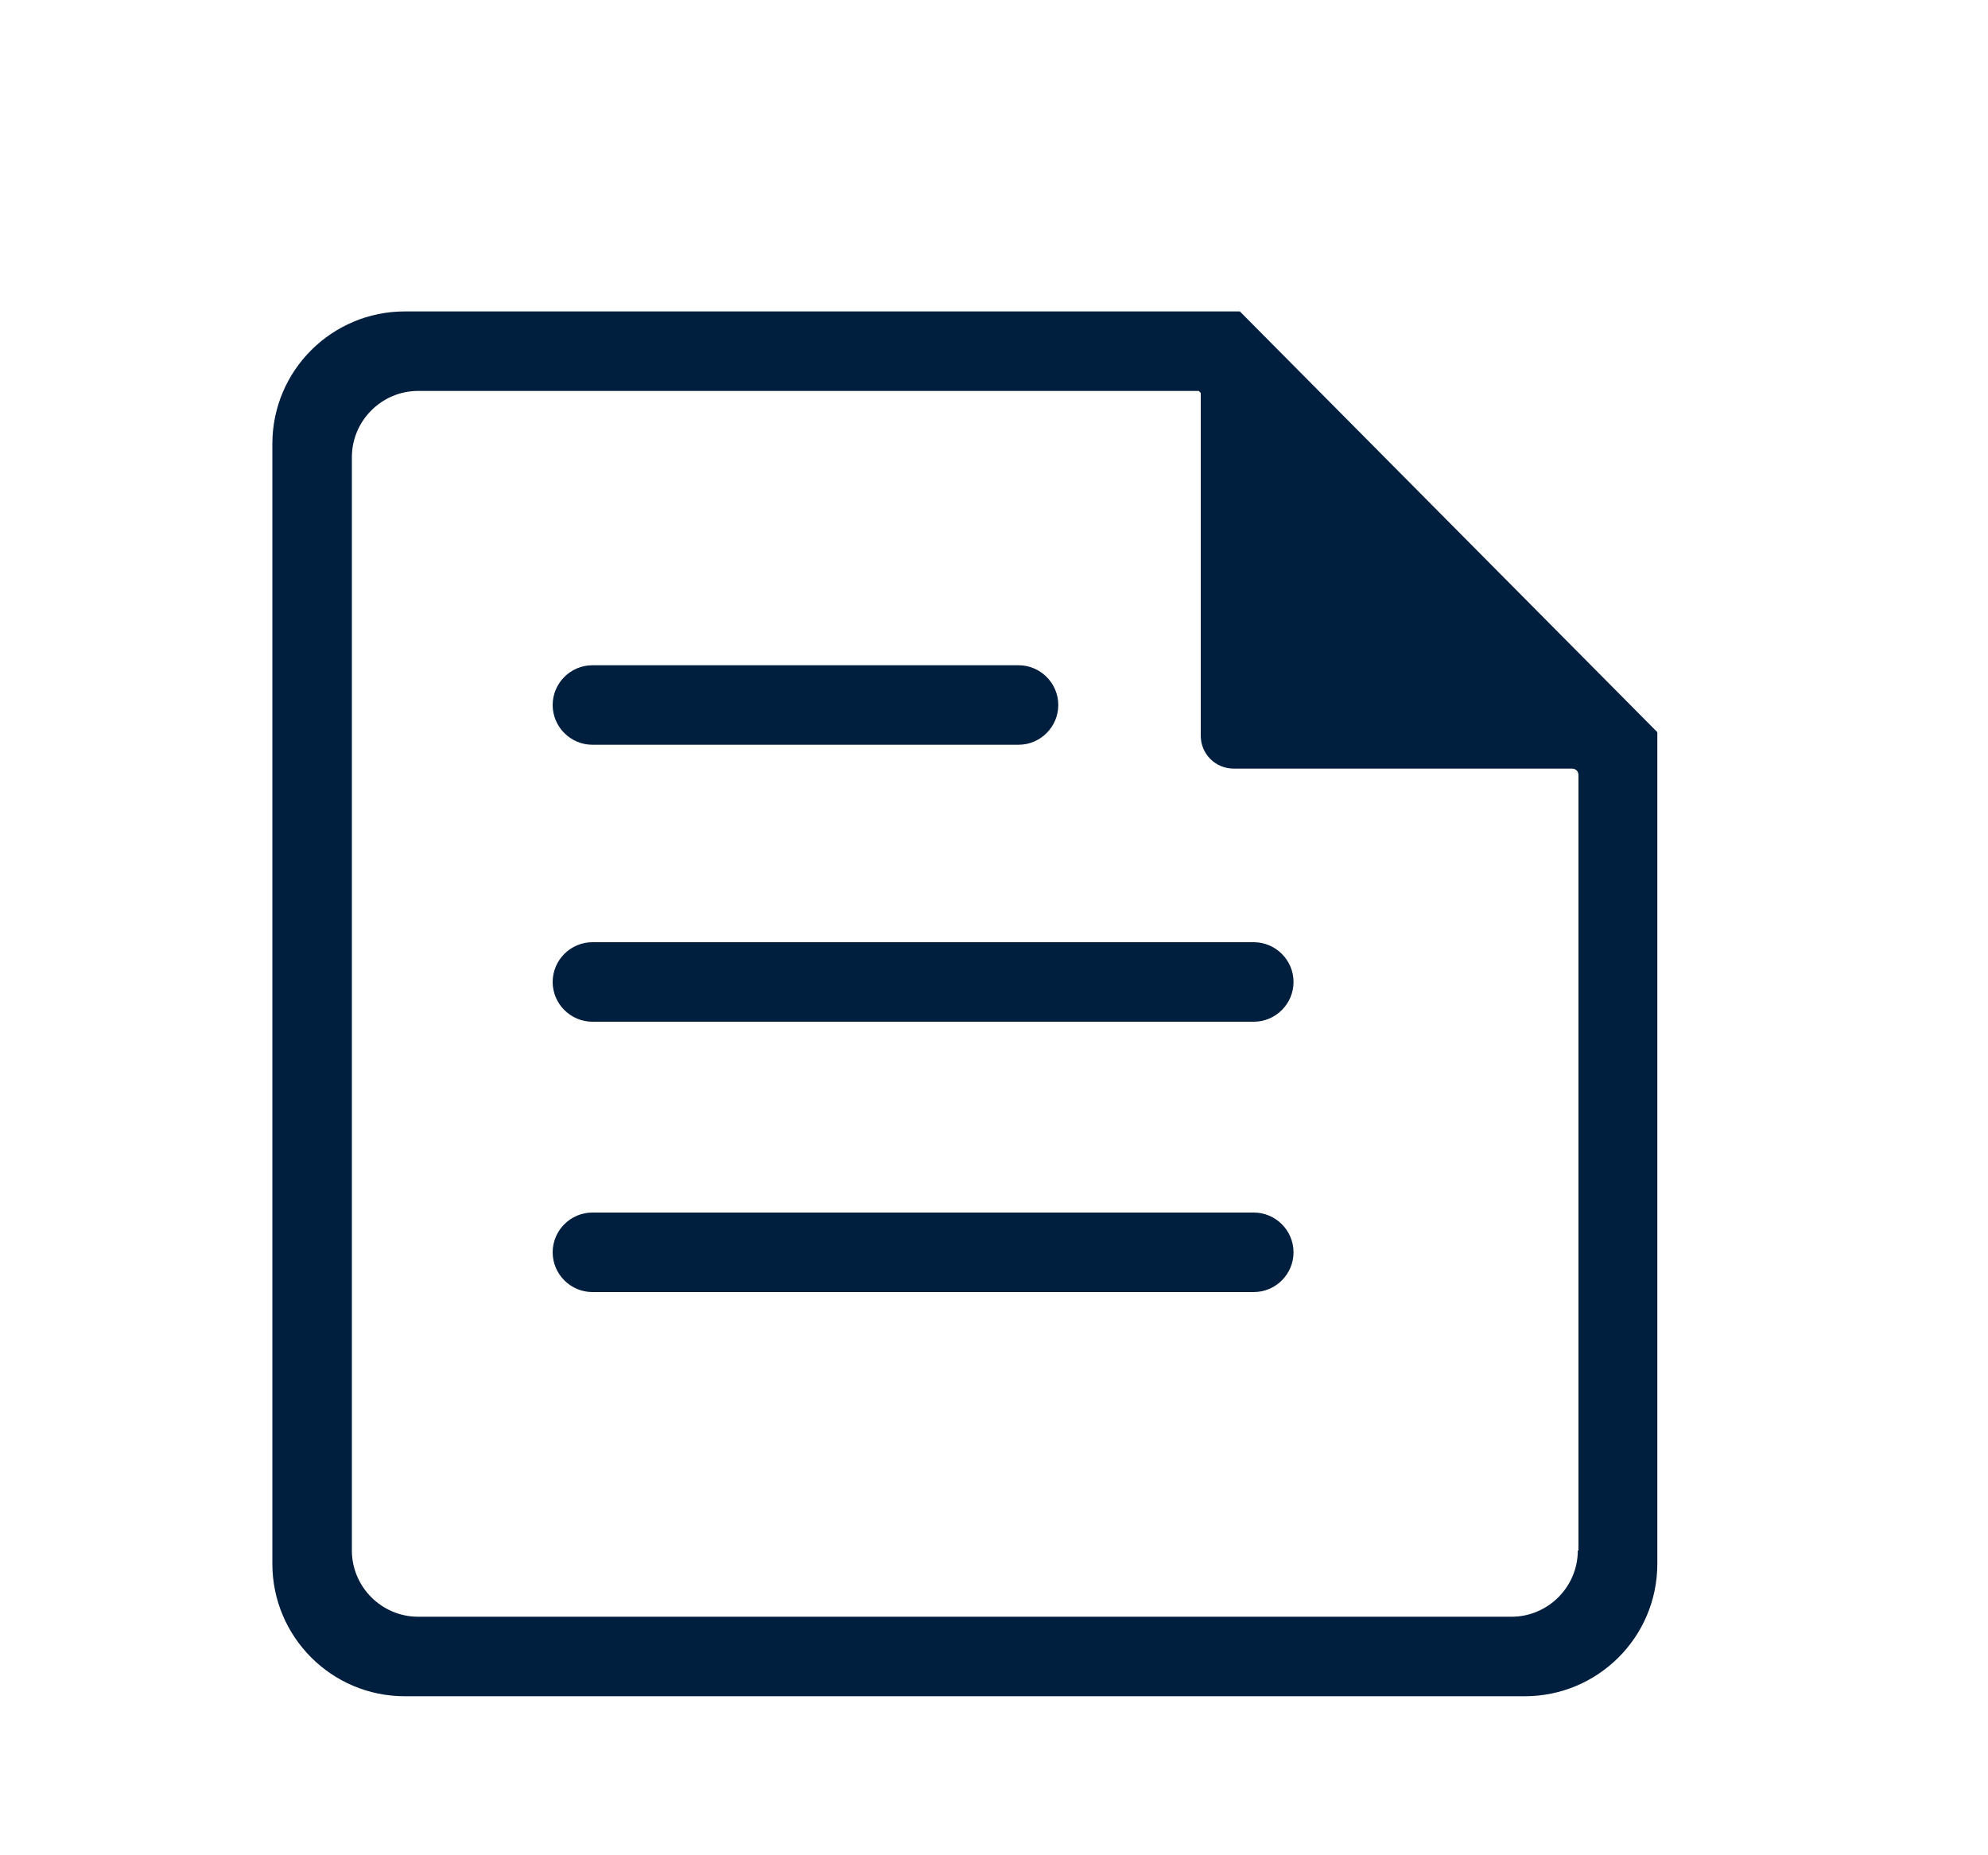 <?xml version="1.0" encoding="UTF-8"?>
<svg xmlns="http://www.w3.org/2000/svg" id="Ebene_1" data-name="Ebene 1" version="1.1" viewBox="0 0 300 280">
  <defs>
    <style>
      .cls-1 {
        fill: #001e3d;
        stroke-width: 0px;
      }
    </style>
  </defs>
  <path class="cls-1" d="M189.2,183h-99.8c-3.3,0-6,2.7-6,6s2.7,6,6,6h99.8c3.3,0,6-2.7,6-6s-2.7-6-6-6Z"></path>
  <path class="cls-1" d="M89.4,112.4h64.3c3.3,0,6-2.7,6-6s-2.7-6-6-6h-64.3c-3.3,0-6,2.7-6,6s2.7,6,6,6Z"></path>
  <path class="cls-1" d="M83.4,148.2c0,3.3,2.7,6,6,6h99.8c3.3,0,6-2.7,6-6s-2.7-6-6-6h-99.8c-3.3,0-6,2.7-6,6Z"></path>
  <path class="cls-1" d="M187.1,47H61.1c-11,0-20,8.9-20,20v169c0,11,8.9,20,20,20h169c11,0,20-8.9,20-20v-125.5l-63-63.5ZM238.1,234c0,5.5-4.5,10-10,10H63.1c-5.5,0-10-4.5-10-10V69c0-5.5,4.5-10,10-10h117.8l.3.3v51.7c0,2.8,2.2,5,5,5h51c.6,0,1,.4,1,1v117Z"></path>
</svg>
